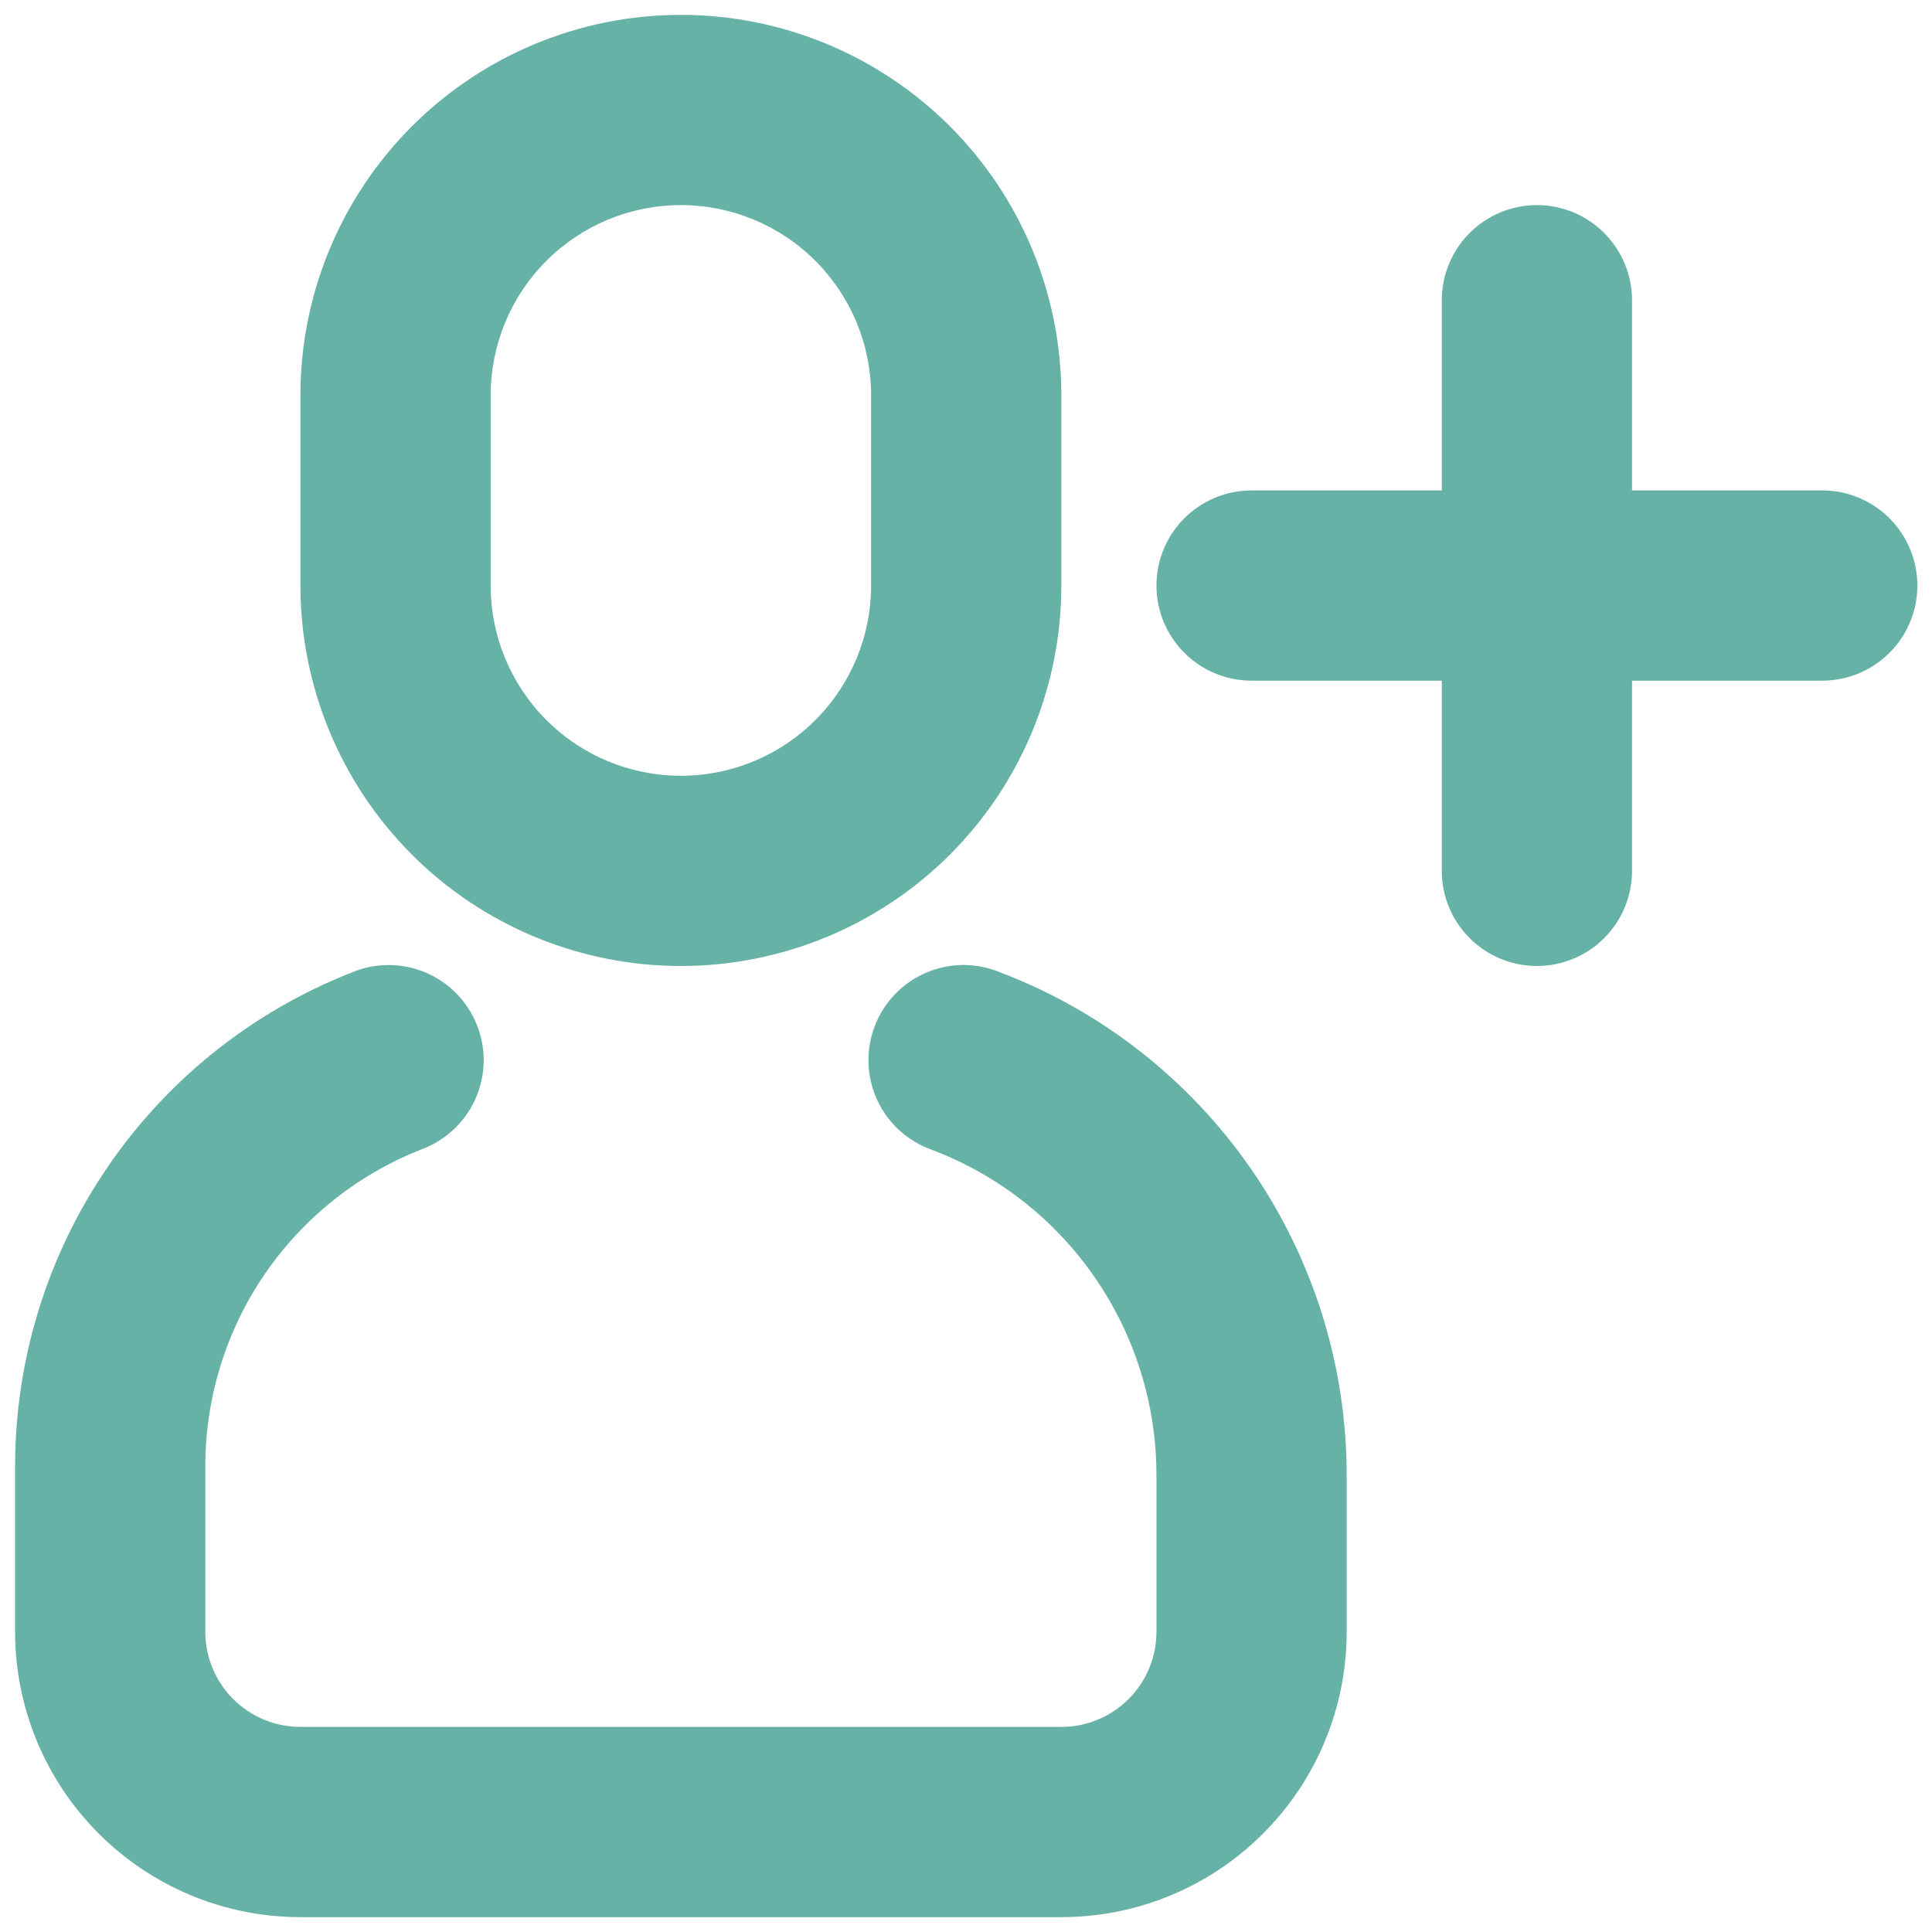 <svg width="26" height="26" viewBox="0 0 26 26" fill="none" xmlns="http://www.w3.org/2000/svg">
<path d="M4.727 13.09C4.884 13.023 5.053 12.988 5.224 12.987C5.395 12.986 5.565 13.02 5.723 13.086C5.881 13.152 6.024 13.249 6.143 13.371C6.263 13.494 6.357 13.639 6.42 13.798C6.483 13.957 6.513 14.127 6.509 14.298C6.504 14.469 6.466 14.638 6.396 14.794C6.325 14.95 6.224 15.09 6.099 15.206C5.973 15.322 5.826 15.412 5.665 15.471C4.809 15.808 4.075 16.395 3.557 17.155C3.04 17.915 2.763 18.813 2.763 19.733V21.96C2.763 22.3 2.898 22.625 3.138 22.865C3.378 23.105 3.704 23.24 4.043 23.24H14.283C14.623 23.24 14.948 23.105 15.188 22.865C15.428 22.625 15.563 22.3 15.563 21.96V19.852C15.563 18.903 15.275 17.976 14.736 17.195C14.198 16.413 13.434 15.813 12.547 15.476C12.386 15.419 12.237 15.331 12.109 15.217C11.982 15.102 11.879 14.963 11.807 14.807C11.735 14.652 11.694 14.484 11.688 14.313C11.682 14.141 11.71 13.971 11.771 13.811C11.832 13.65 11.925 13.504 12.043 13.381C12.162 13.257 12.304 13.158 12.461 13.091C12.619 13.023 12.788 12.988 12.96 12.986C13.131 12.986 13.301 13.019 13.459 13.085C14.831 13.607 16.011 14.534 16.844 15.743C17.677 16.951 18.123 18.384 18.123 19.852V21.96C18.123 22.979 17.719 23.955 16.998 24.675C16.278 25.396 15.302 25.8 14.283 25.8H4.043C3.025 25.8 2.048 25.396 1.328 24.675C0.608 23.955 0.203 22.979 0.203 21.96L0.203 19.733C0.203 18.3 0.635 16.899 1.442 15.715C2.248 14.53 3.393 13.615 4.727 13.09ZM9.163 0.2C10.521 0.2 11.823 0.74 12.784 1.7C13.744 2.66 14.283 3.962 14.283 5.32V7.88C14.283 9.238 13.744 10.54 12.784 11.501C11.823 12.461 10.521 13 9.163 13C7.805 13 6.503 12.461 5.543 11.501C4.583 10.54 4.043 9.238 4.043 7.88V5.32C4.043 3.962 4.583 2.66 5.543 1.7C6.503 0.74 7.805 0.2 9.163 0.2ZM9.163 2.76C8.484 2.76 7.833 3.03 7.353 3.51C6.873 3.99 6.603 4.641 6.603 5.32V7.88C6.603 8.559 6.873 9.21 7.353 9.69C7.833 10.171 8.484 10.44 9.163 10.44C9.842 10.44 10.493 10.171 10.973 9.69C11.453 9.21 11.723 8.559 11.723 7.88V5.32C11.723 4.641 11.453 3.99 10.973 3.51C10.493 3.03 9.842 2.76 9.163 2.76ZM21.963 6.6H24.523C24.863 6.6 25.188 6.735 25.428 6.975C25.668 7.215 25.803 7.541 25.803 7.88C25.803 8.22 25.668 8.545 25.428 8.785C25.188 9.025 24.863 9.16 24.523 9.16H21.963V11.72C21.963 12.06 21.828 12.385 21.588 12.625C21.348 12.865 21.023 13 20.683 13C20.344 13 20.018 12.865 19.778 12.625C19.538 12.385 19.403 12.06 19.403 11.72V9.16H16.843C16.504 9.16 16.178 9.025 15.938 8.785C15.698 8.545 15.563 8.22 15.563 7.88C15.563 7.541 15.698 7.215 15.938 6.975C16.178 6.735 16.504 6.6 16.843 6.6H19.403V4.04C19.403 3.701 19.538 3.375 19.778 3.135C20.018 2.895 20.344 2.76 20.683 2.76C21.023 2.76 21.348 2.895 21.588 3.135C21.828 3.375 21.963 3.701 21.963 4.04V6.6Z" fill="#67B2A7"/>
</svg>

